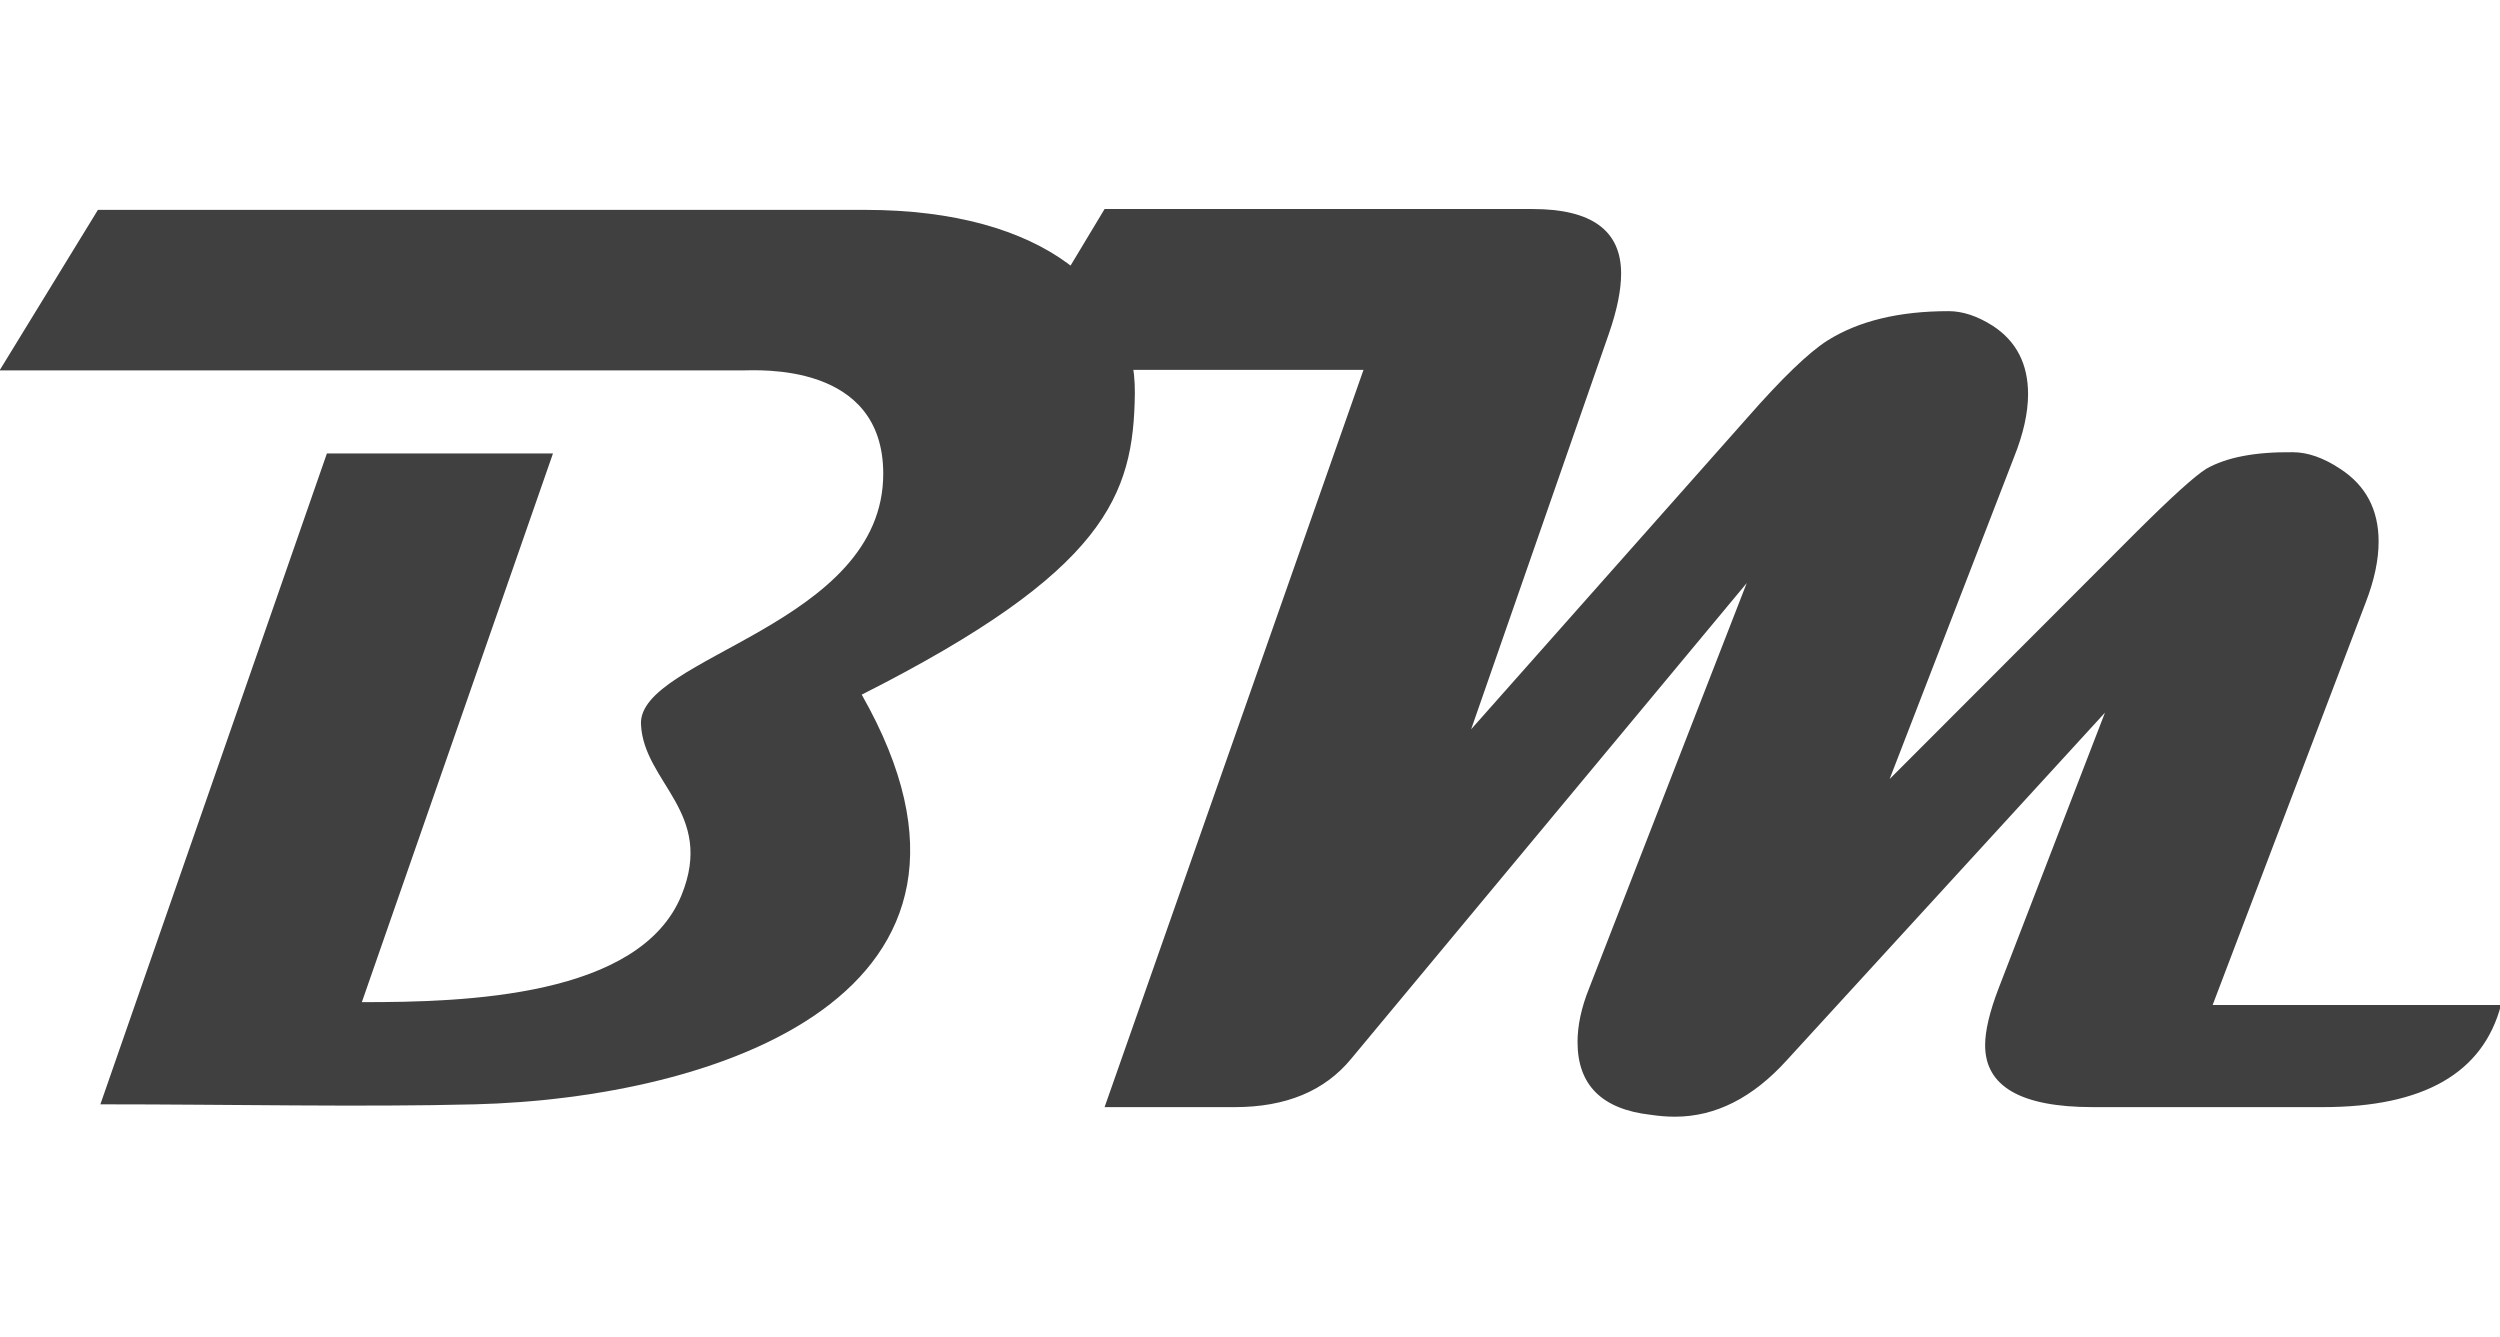 <?xml version="1.0" encoding="UTF-8" standalone="no"?><!DOCTYPE svg PUBLIC "-//W3C//DTD SVG 1.1//EN" "http://www.w3.org/Graphics/SVG/1.1/DTD/svg11.dtd"><svg width="100%" height="100%" viewBox="0 0 2430 1300" version="1.1" xmlns="http://www.w3.org/2000/svg" xmlns:xlink="http://www.w3.org/1999/xlink" xml:space="preserve" xmlns:serif="http://www.serif.com/" style="fill-rule:evenodd;clip-rule:evenodd;stroke-linejoin:round;stroke-miterlimit:1.414;"><path d="M2430.99,976.855c-17.442,66.18 -75.166,99.27 -173.171,99.27l-223.628,0c-69.767,0 -104.65,-20.061 -104.65,-60.182c0,-14.064 4.36,-32.47 13.081,-55.219l103.404,-268.03l-308.967,337.519c-33.222,36.812 -69.559,55.219 -109.011,55.219c-7.475,0 -15.365,-0.621 -23.671,-1.862c-47.341,-5.377 -71.012,-28.953 -71.012,-70.73c0,-16.131 3.737,-33.503 11.212,-52.116l153.238,-393.979l-384.34,462.227c-25.748,31.435 -63.538,47.153 -113.371,47.153l-126.453,0l251.659,-716.606l-345.719,0l94.06,-156.351l416.11,0c57.308,0 85.962,20.888 85.962,62.665c0,16.131 -3.945,35.571 -11.835,58.321l-133.928,384.672l267.855,-302.154c34.053,-38.881 60.216,-64.112 78.488,-75.693c30.315,-19.027 69.559,-28.541 117.731,-28.541c13.705,0 28.032,4.757 42.982,14.271c22.84,14.89 34.26,37.019 34.26,66.386c0,18.2 -4.568,38.674 -13.704,61.424l-120.846,312.701l239.823,-240.11c34.053,-33.917 56.686,-54.392 67.898,-61.423c19.519,-11.168 47.55,-16.545 84.094,-16.132c14.535,0 29.9,5.377 46.096,16.132c24.917,16.131 37.375,39.708 37.375,70.73c0,17.786 -4.152,37.433 -12.458,58.941l-148.877,391.497l280.313,0Z" style="fill:#404040;"/><path d="M95.186,204l745.719,0c174.216,0 263.431,79.218 262.171,178.587c-1.25,98.662 -27.421,172.237 -265.49,292.616c166.493,292.578 -143.954,392.344 -375.8,398.21c-110.479,2.796 -233.992,0 -364.229,0l220.189,-632.658l219.751,0l-185.773,533.323c100.696,0.156 270.347,-4.966 310.68,-103.901c32.822,-80.515 -36.675,-109.237 -39.372,-166.113c-3.116,-65.703 235.813,-96.201 235.485,-243.864c-0.241,-108.724 -122.593,-100.158 -137.202,-100.158c-143.382,0 -721.716,0 -721.716,0l95.587,-156.042Z" style="fill:#404040;"/></svg>